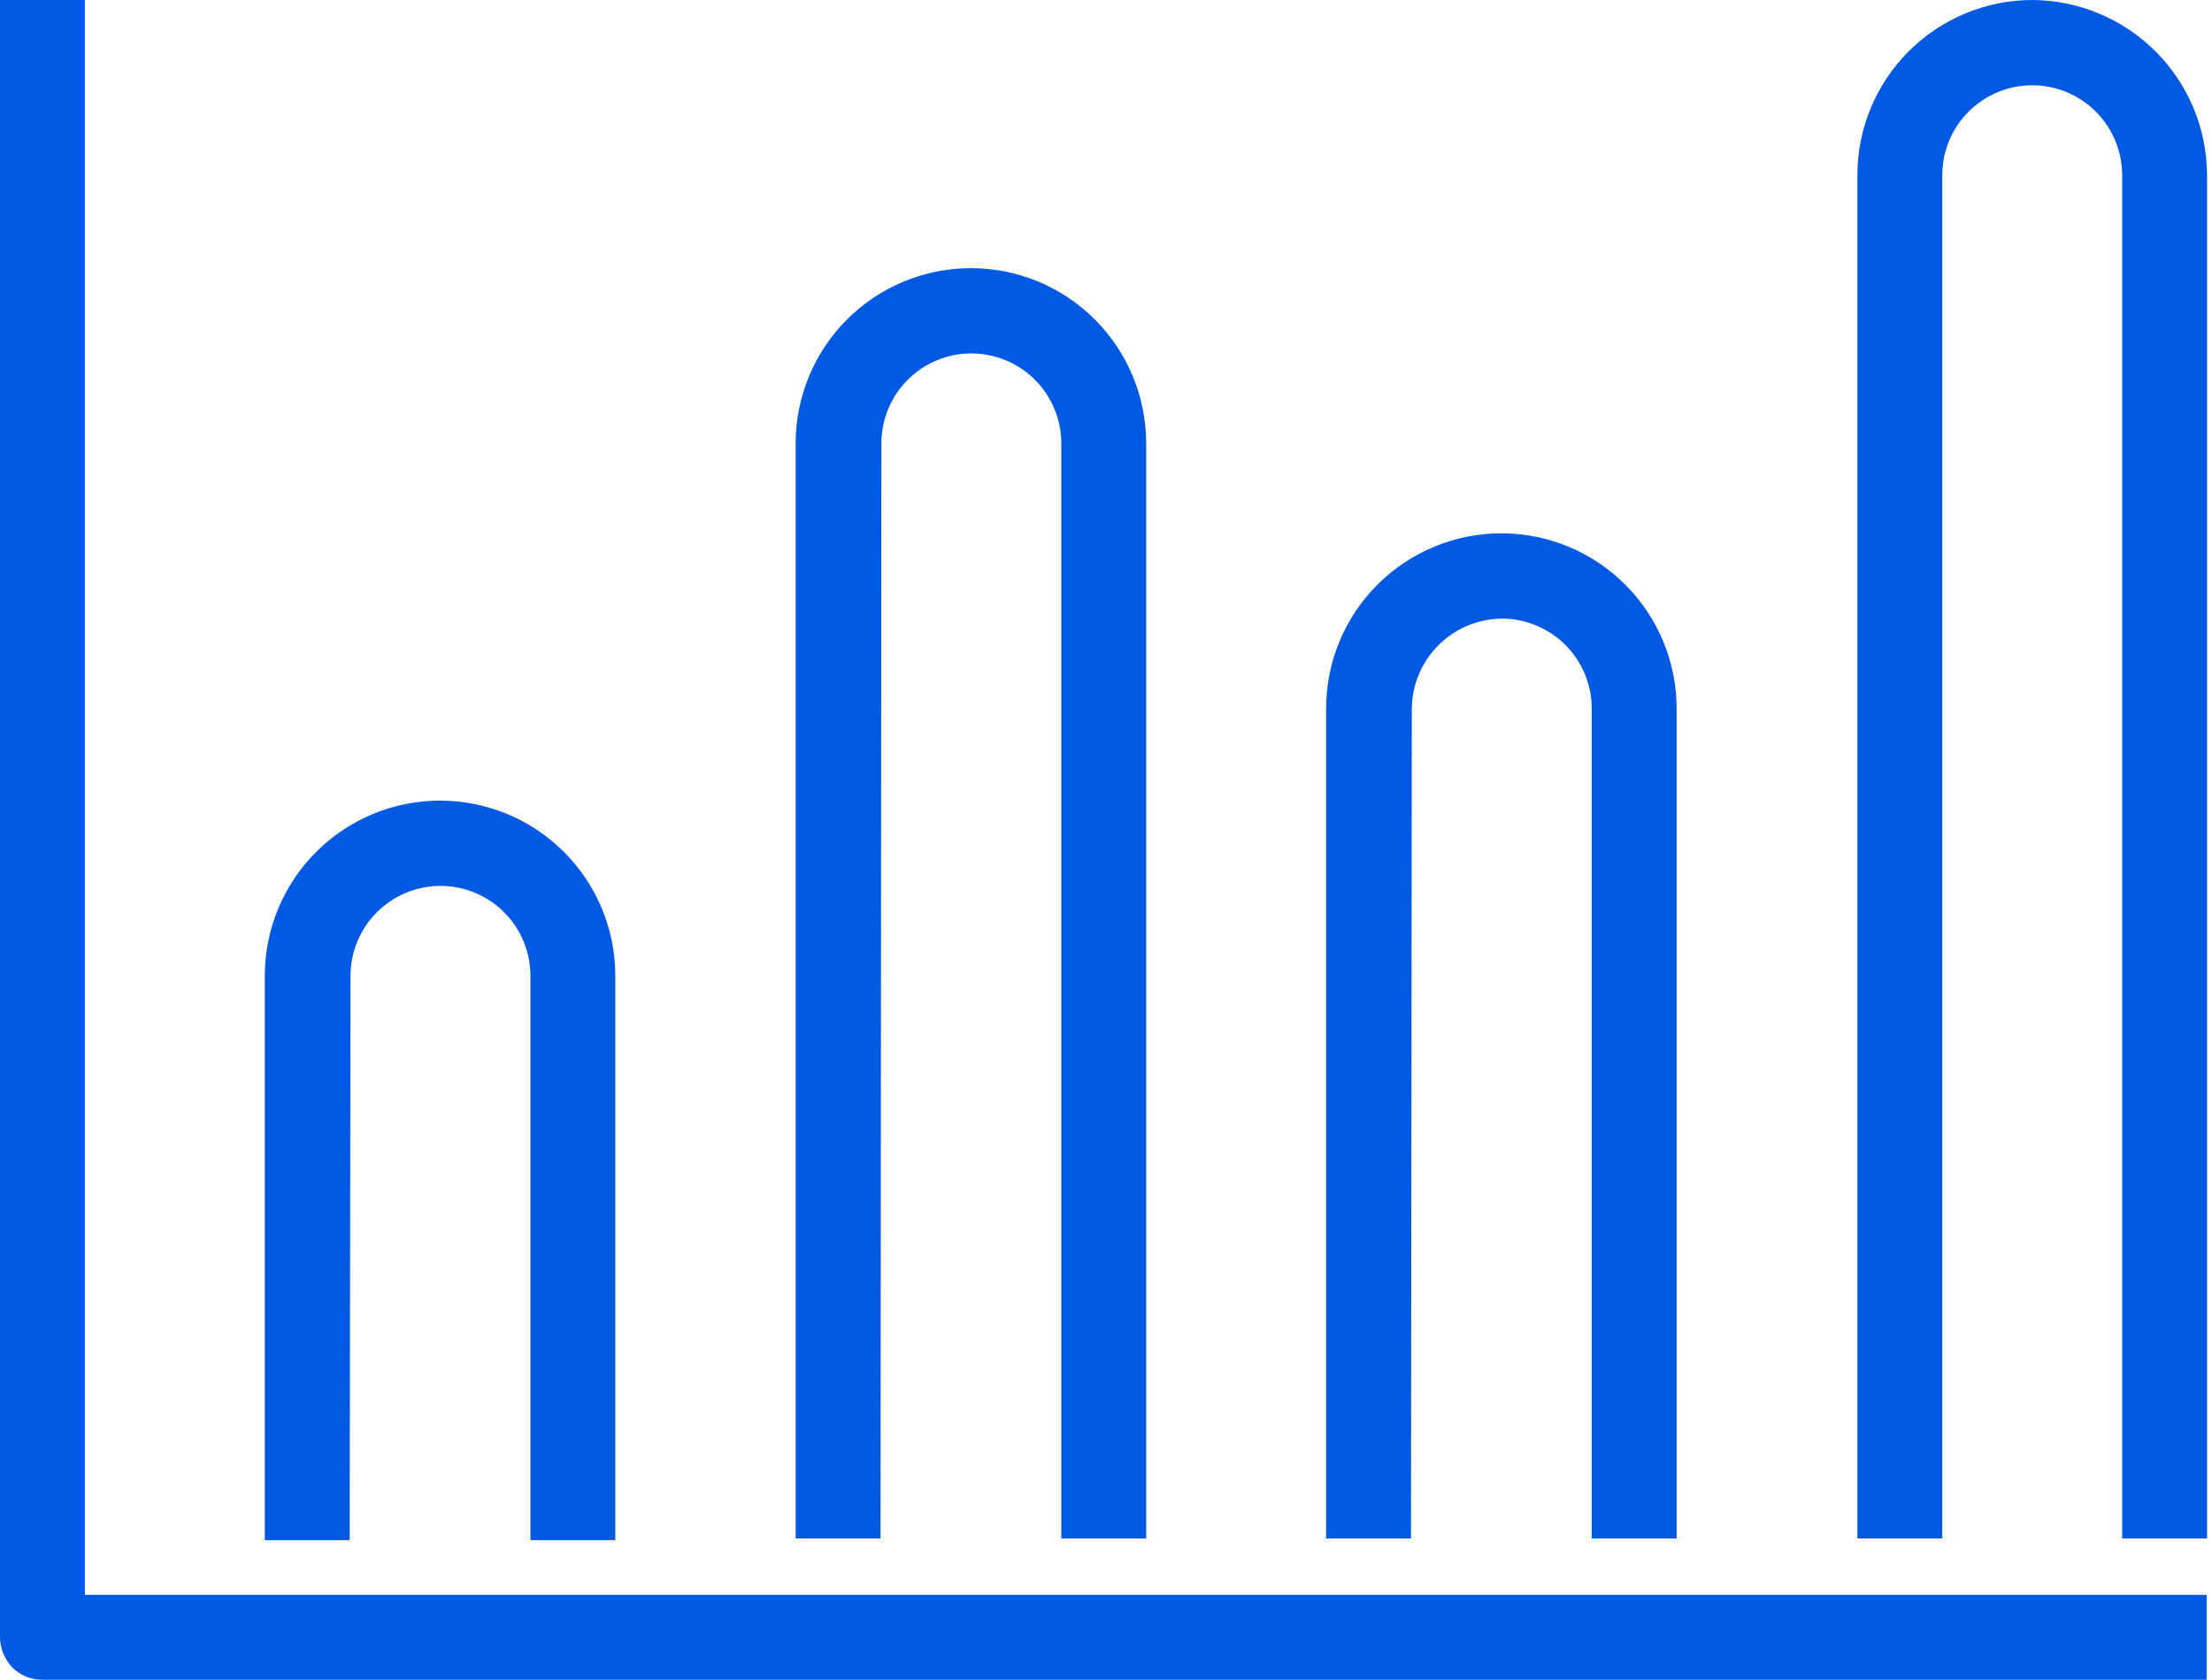 <svg width="79" height="60" viewBox="0 0 79 60" fill="none" xmlns="http://www.w3.org/2000/svg">
<g clip-path="url(#clip0_651_727)">
<path d="M50.422 25.309C50.43 24.457 50.773 23.642 51.377 23.041C51.981 22.44 52.798 22.101 53.65 22.096C54.499 22.101 55.313 22.441 55.912 23.043C56.511 23.645 56.848 24.46 56.848 25.309V54.953H59.879V25.309C59.879 23.649 59.219 22.057 58.045 20.884C56.872 19.71 55.28 19.05 53.62 19.05C51.96 19.05 50.368 19.71 49.194 20.884C48.02 22.057 47.361 23.649 47.361 25.309V54.953H50.392L50.422 25.309Z" fill="#0059E3"/>
<path d="M31.478 15.837C31.478 14.985 31.816 14.168 32.419 13.565C33.021 12.963 33.838 12.624 34.691 12.624C35.543 12.624 36.36 12.963 36.962 13.565C37.565 14.168 37.904 14.985 37.904 15.837V54.953H40.935V15.837C40.935 15.015 40.773 14.201 40.458 13.442C40.144 12.683 39.682 11.993 39.101 11.411C38.52 10.83 37.83 10.369 37.071 10.055C36.311 9.74 35.497 9.578 34.675 9.578C33.853 9.578 33.039 9.74 32.28 10.055C31.521 10.369 30.831 10.83 30.25 11.411C29.668 11.993 29.207 12.683 28.893 13.442C28.578 14.201 28.416 15.015 28.416 15.837V54.953H31.447L31.478 15.837Z" fill="#0059E3"/>
<path d="M72.594 0C70.934 0 69.342 0.659 68.168 1.833C66.994 3.007 66.335 4.599 66.335 6.259V54.953H69.366V6.259C69.366 5.407 69.704 4.59 70.307 3.987C70.91 3.385 71.727 3.046 72.579 3.046C73.431 3.046 74.248 3.385 74.851 3.987C75.453 4.59 75.792 5.407 75.792 6.259V54.953H78.823V6.259C78.819 4.606 78.162 3.02 76.996 1.848C75.83 0.676 74.248 0.012 72.594 0Z" fill="#0059E3"/>
<path d="M12.518 34.857C12.518 34.435 12.601 34.018 12.763 33.628C12.924 33.238 13.161 32.884 13.459 32.585C13.758 32.287 14.112 32.05 14.502 31.889C14.892 31.727 15.309 31.644 15.731 31.644C16.153 31.644 16.571 31.727 16.961 31.889C17.351 32.05 17.705 32.287 18.003 32.585C18.302 32.884 18.538 33.238 18.7 33.628C18.861 34.018 18.944 34.435 18.944 34.857V55.014H21.975V34.857C21.975 33.197 21.316 31.605 20.142 30.431C18.968 29.258 17.376 28.598 15.716 28.598C14.056 28.598 12.464 29.258 11.29 30.431C10.116 31.605 9.457 33.197 9.457 34.857V55.014H12.488L12.518 34.857Z" fill="#0059E3"/>
<path d="M3.031 0H0V58.484C0.006 58.886 0.163 59.27 0.44 59.56C0.581 59.701 0.749 59.812 0.934 59.888C1.118 59.963 1.316 60.001 1.516 60H78.808V56.969H3.031V0Z" fill="#0059E3"/>
</g>
<defs>
<clipPath id="clip0_651_727">
<rect width="78.868" height="60" fill="white"/>
</clipPath>
</defs>
</svg>
